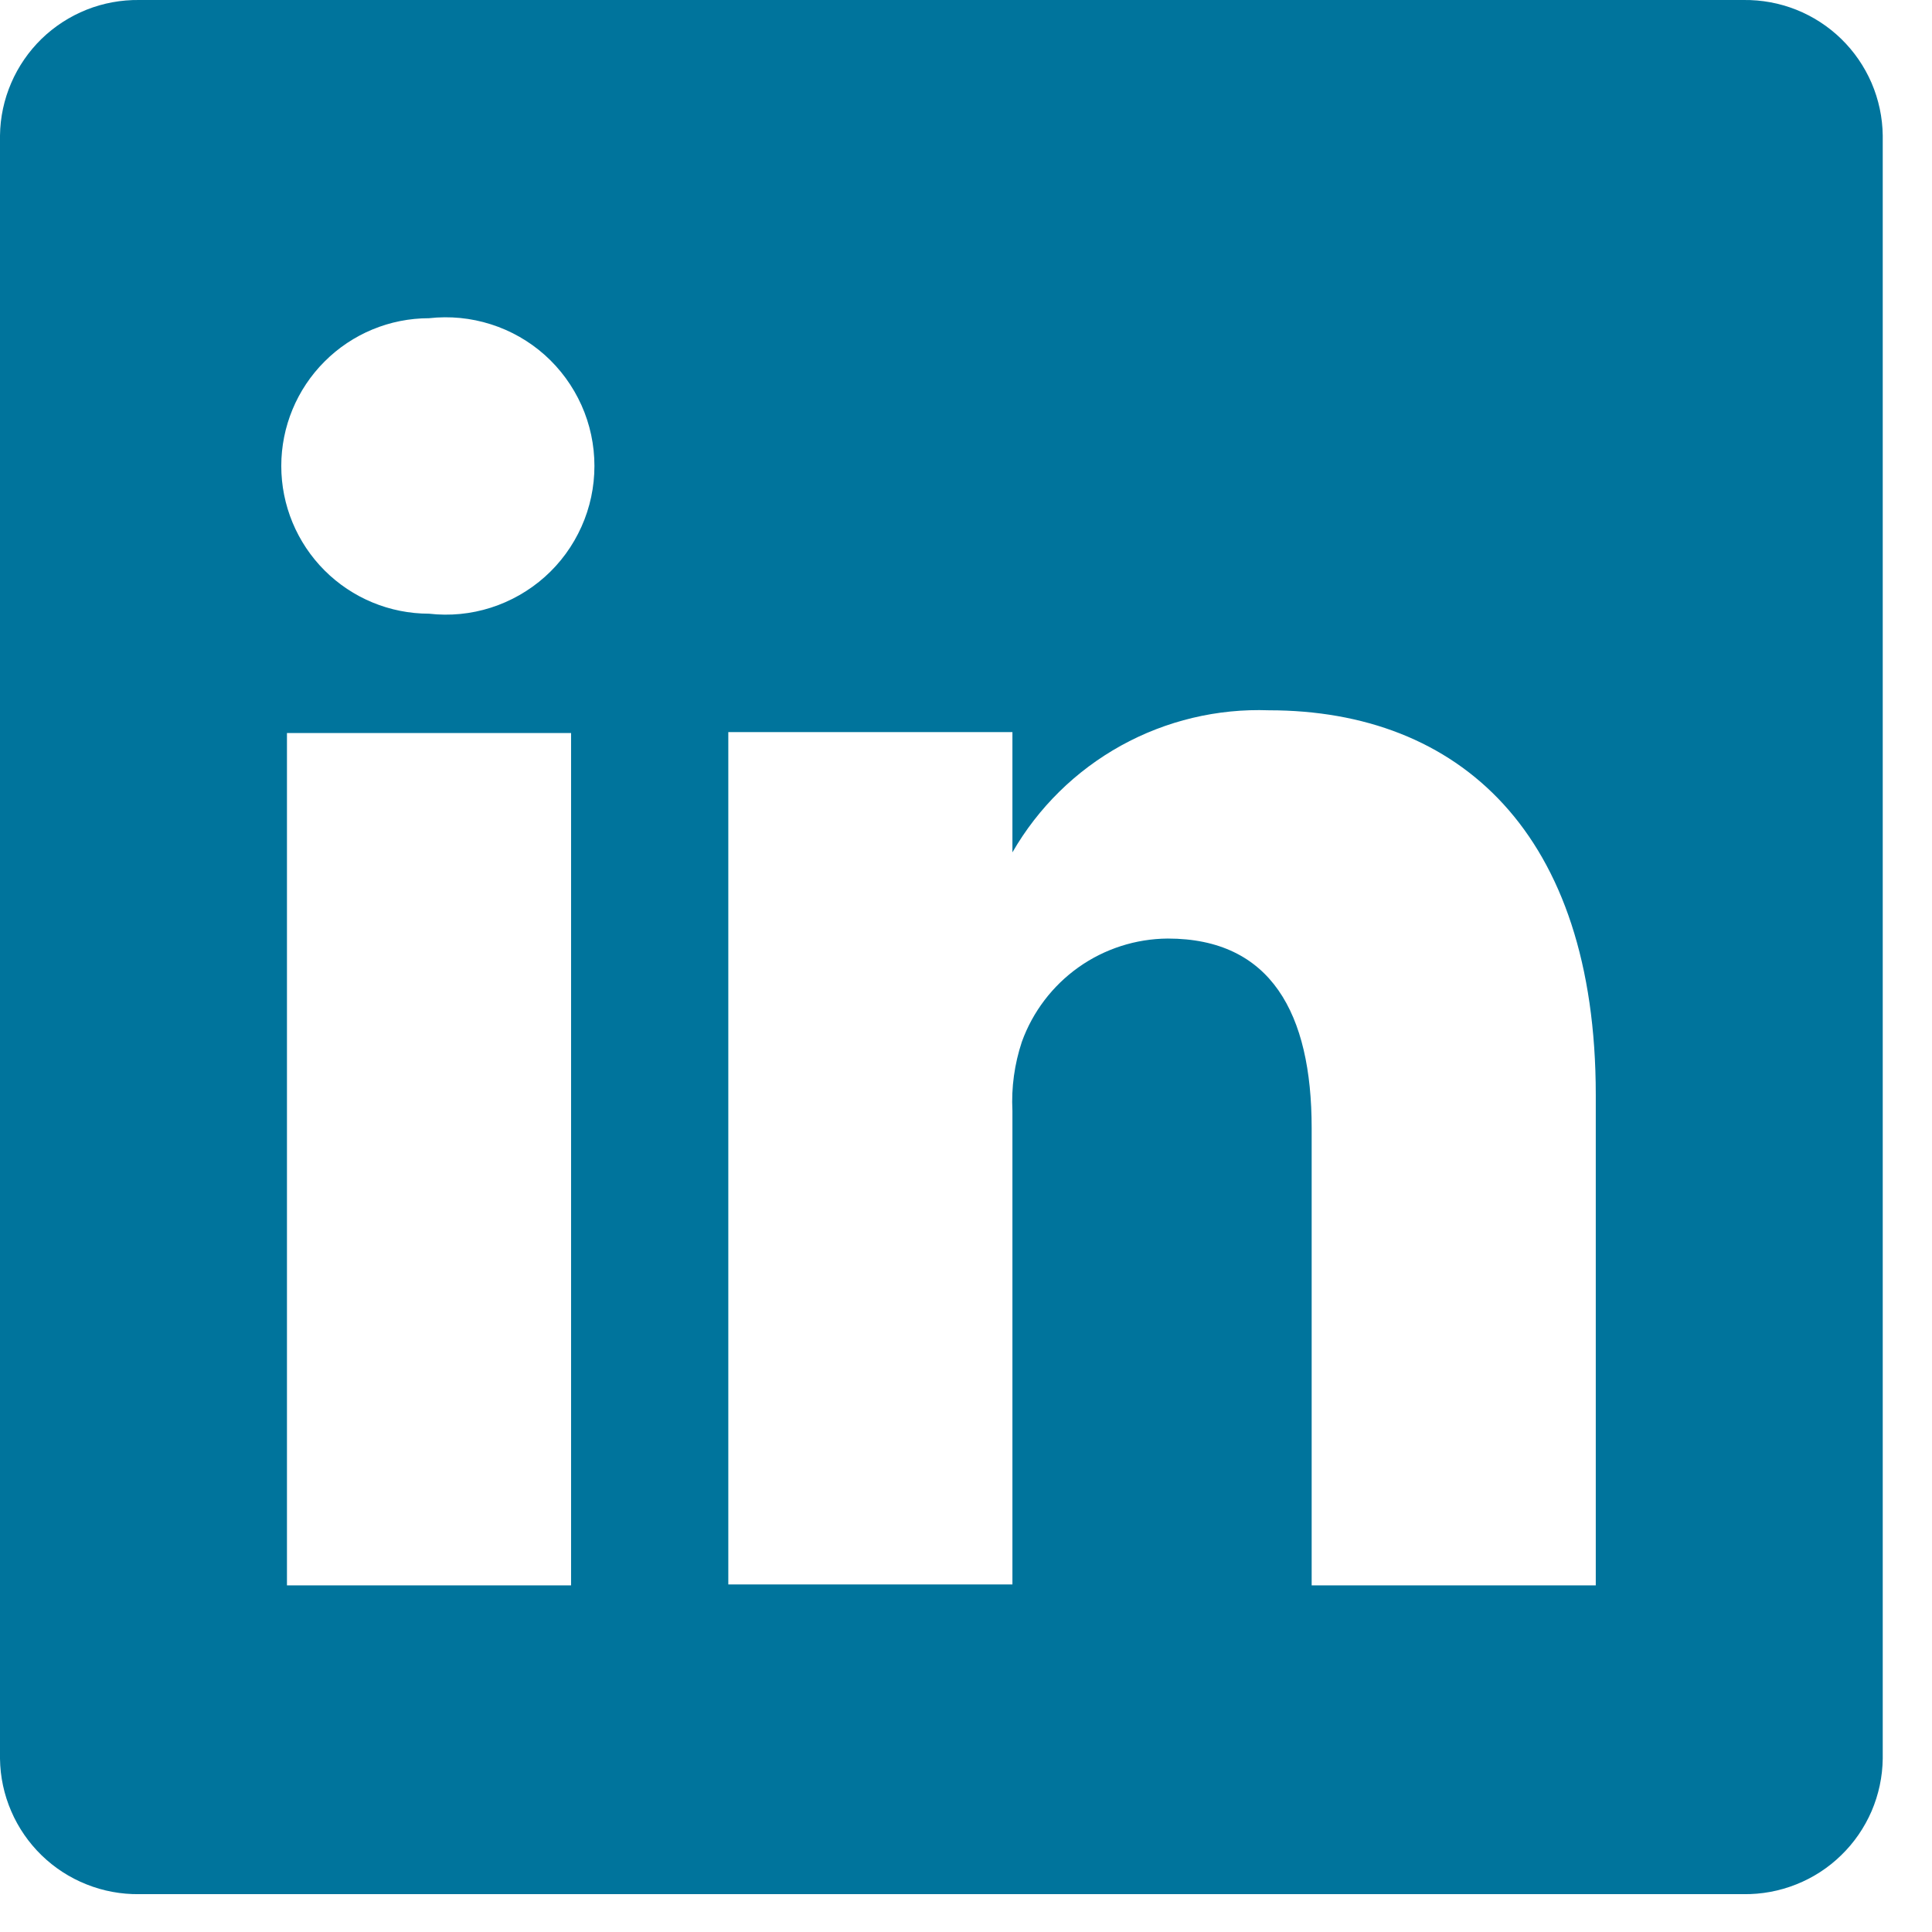 <?xml version="1.0" encoding="utf-8"?>
<svg xmlns="http://www.w3.org/2000/svg" fill="none" height="100%" overflow="visible" preserveAspectRatio="none" style="display: block;" viewBox="0 0 34 34" width="100%">
<path d="M30.683 0H2.45C2.133 -0.004 1.817 0.054 1.523 0.171C1.228 0.289 0.959 0.463 0.731 0.684C0.504 0.906 0.322 1.17 0.197 1.461C0.071 1.753 0.004 2.066 0 2.384V30.95C0.004 31.268 0.071 31.581 0.197 31.873C0.322 32.164 0.504 32.428 0.731 32.649C0.959 32.871 1.228 33.045 1.523 33.162C1.817 33.28 2.133 33.338 2.45 33.334H30.683C31.001 33.338 31.316 33.28 31.611 33.162C31.906 33.045 32.175 32.871 32.402 32.649C32.63 32.428 32.811 32.164 32.937 31.873C33.062 31.581 33.129 31.268 33.133 30.95V2.384C33.129 2.066 33.062 1.753 32.937 1.461C32.811 1.17 32.63 0.906 32.402 0.684C32.175 0.463 31.906 0.289 31.611 0.171C31.316 0.054 31.001 -0.004 30.683 0V0ZM10.05 27.9H5.05V12.9H10.05V27.9ZM7.55 10.8C6.86 10.8 6.199 10.526 5.712 10.039C5.224 9.551 4.95 8.89 4.95 8.2C4.95 7.511 5.224 6.849 5.712 6.362C6.199 5.874 6.86 5.6 7.55 5.6C7.916 5.559 8.287 5.595 8.638 5.707C8.989 5.818 9.313 6.003 9.588 6.248C9.863 6.494 10.082 6.795 10.233 7.131C10.384 7.467 10.461 7.832 10.461 8.2C10.461 8.569 10.384 8.933 10.233 9.269C10.082 9.606 9.863 9.907 9.588 10.152C9.313 10.397 8.989 10.582 8.638 10.694C8.287 10.806 7.916 10.842 7.55 10.8V10.8ZM28.083 27.9H23.083V19.85C23.083 17.834 22.367 16.517 20.55 16.517C19.988 16.521 19.44 16.697 18.981 17.022C18.523 17.347 18.174 17.805 17.983 18.334C17.853 18.725 17.796 19.138 17.817 19.55V27.884H12.817C12.817 27.884 12.817 14.25 12.817 12.884H17.817V15C18.271 14.212 18.931 13.563 19.727 13.122C20.523 12.682 21.424 12.467 22.333 12.5C25.667 12.5 28.083 14.65 28.083 19.267V27.9Z" fill="#00749C" id="Vector"/>
</svg>